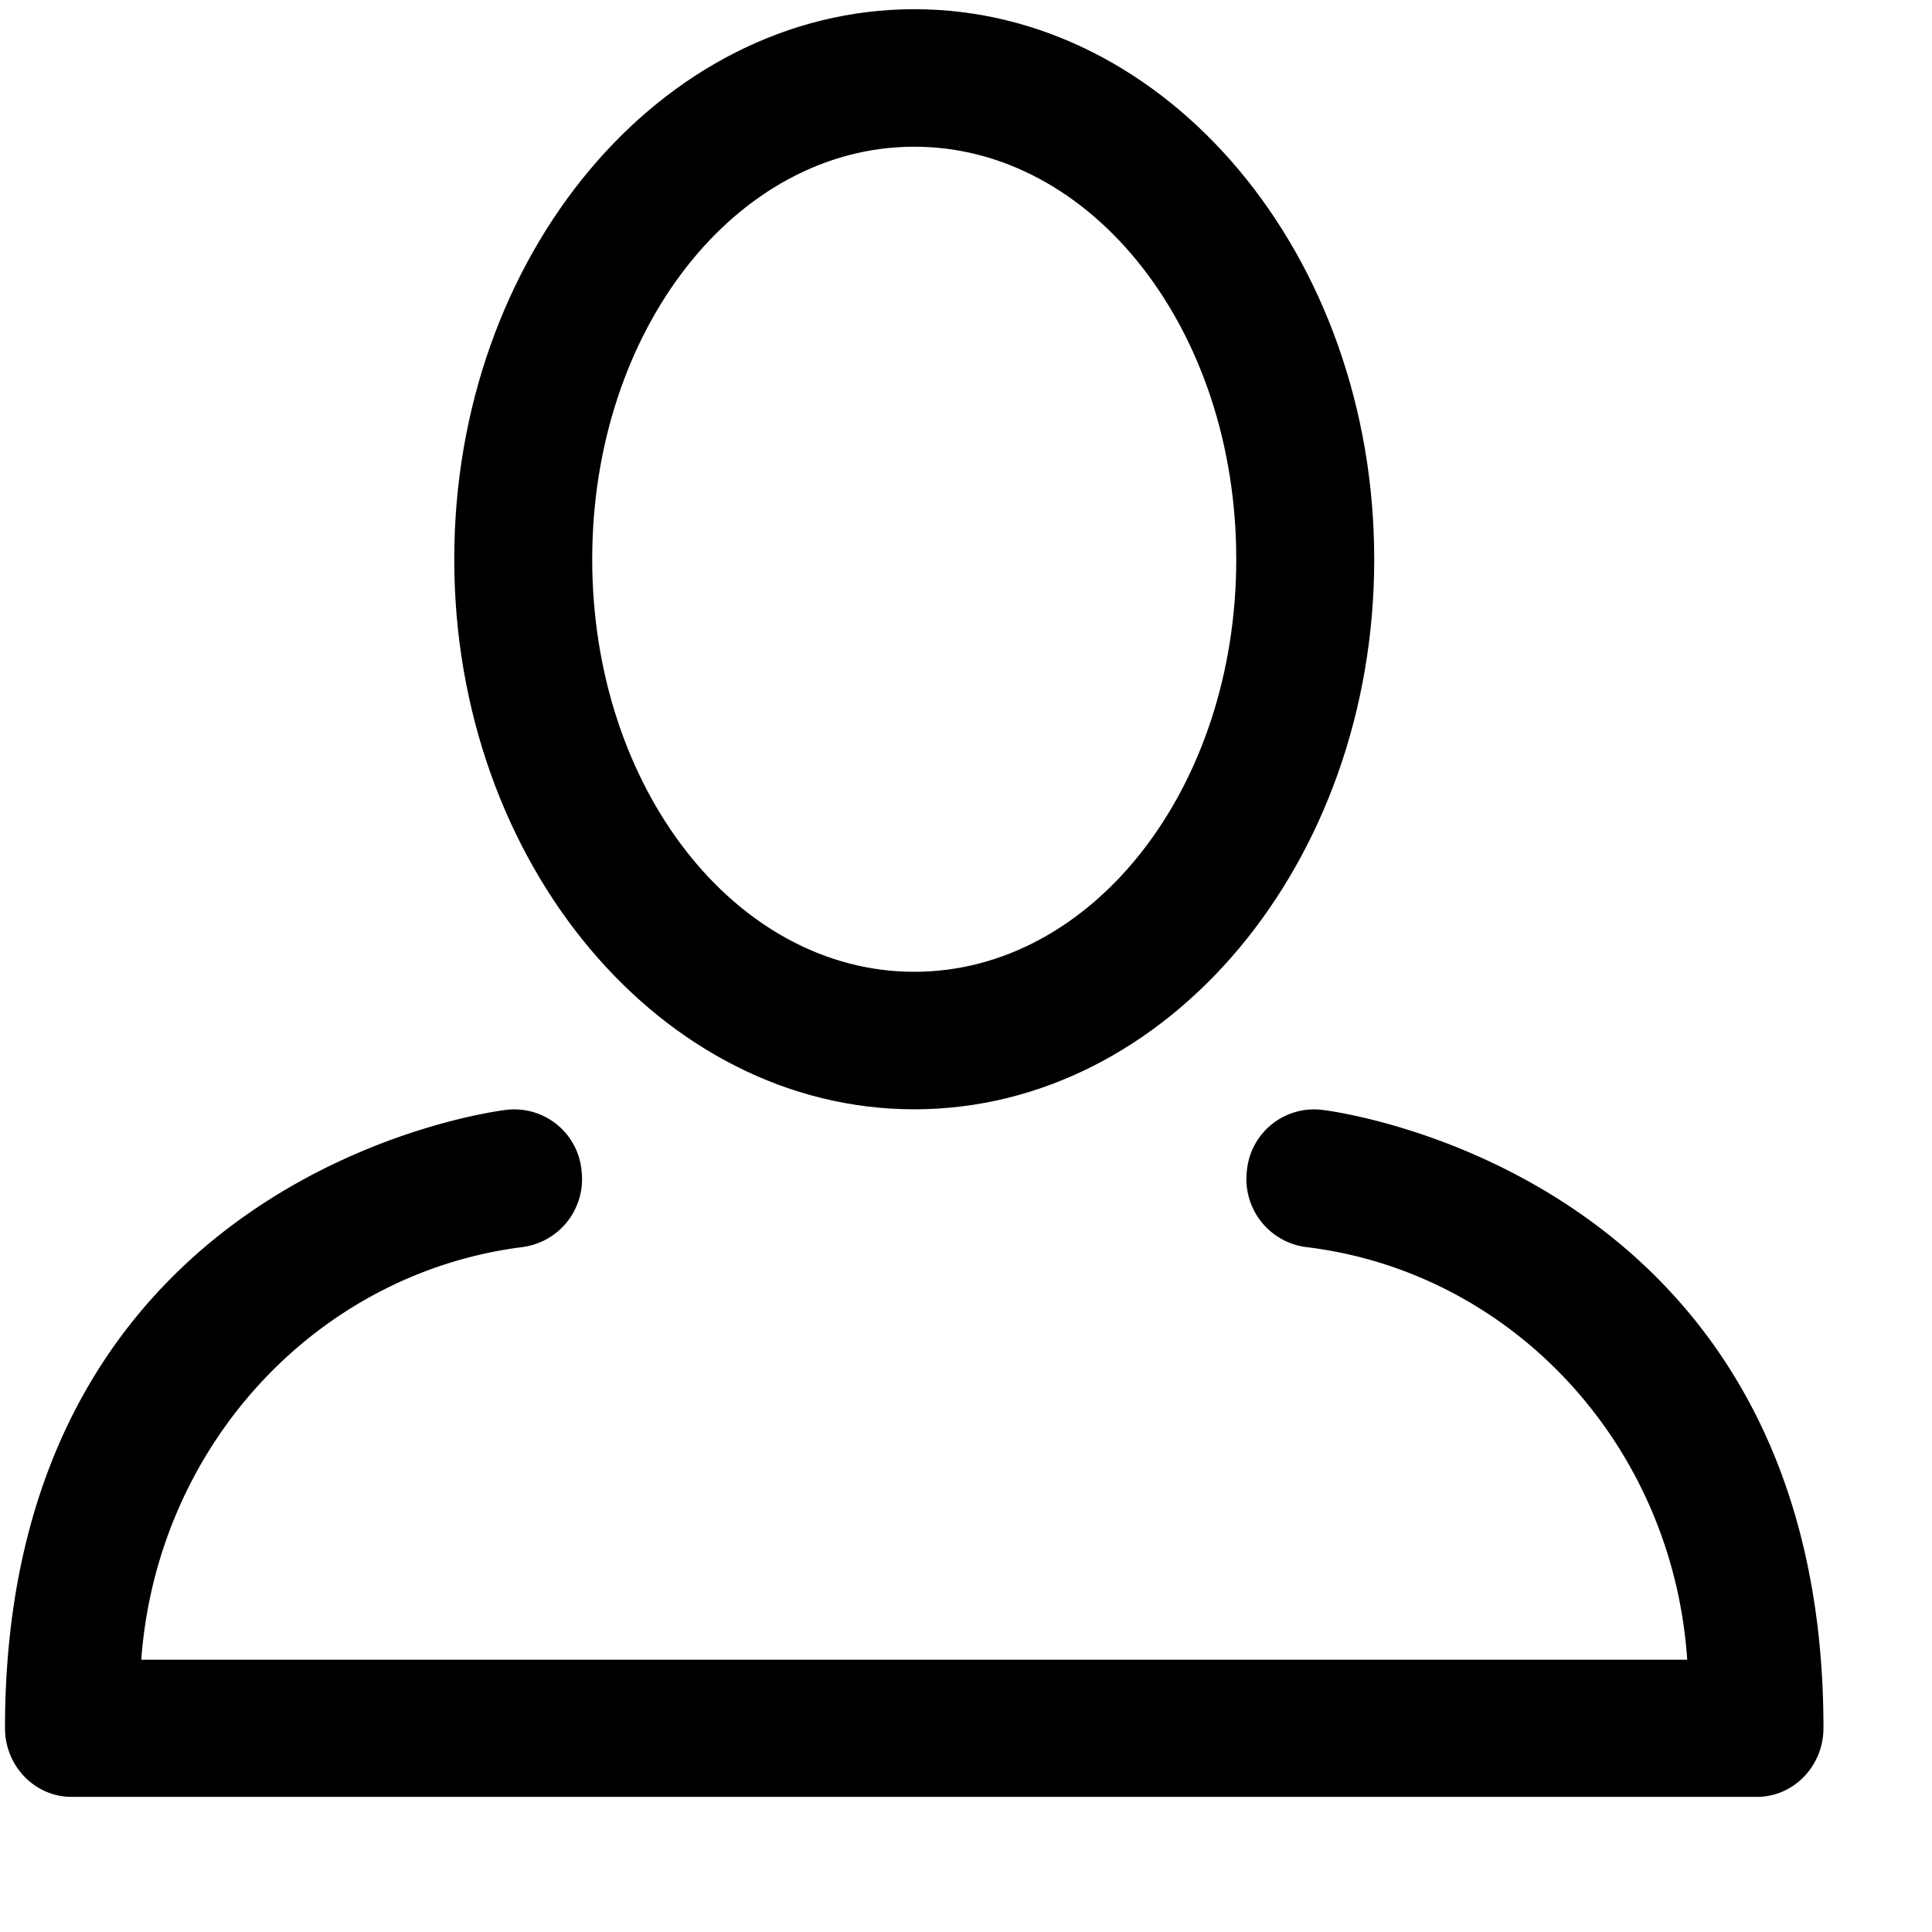 <?xml version="1.0" standalone="no"?><!DOCTYPE svg PUBLIC "-//W3C//DTD SVG 1.1//EN" "http://www.w3.org/Graphics/SVG/1.1/DTD/svg11.dtd"><svg t="1608886057221" class="icon" viewBox="0 0 1024 1024" version="1.1" xmlns="http://www.w3.org/2000/svg" p-id="4383" xmlns:xlink="http://www.w3.org/1999/xlink" width="200" height="200"><defs><style type="text/css"></style></defs><path d="M484.593 587.957c134.325 0 243.772-130.711 243.772-291.539S618.918 4.879 484.593 4.879c-134.325 0-243.832 130.711-243.832 291.539s109.688 291.539 243.832 291.539z m0-510.193c94.328 0 170.647 97.16 170.647 218.654s-76.318 218.654-170.647 218.654c-94.389 0-170.707-97.16-170.707-218.654s76.318-218.654 170.707-218.654z" fill="#000000" p-id="4384"></path><path d="M699.633 588.137a35.78 35.78 0 0 0-38.792 32.828 36.322 36.322 0 0 0 31.744 40.056c109.387 13.312 194.078 105.171 201.668 218.654H74.872c8.312-113.182 92.642-204.619 201.668-218.654a36.322 36.322 0 0 0 31.744-40.056 35.78 35.78 0 0 0-38.792-32.828c-2.59 0-266.842 31.142-266.842 327.8 0 20.119 15.842 36.442 35.298 36.442h893.289c19.396 0 35.238-16.324 35.238-36.442 0-296.659-264.252-327.8-266.842-327.8z" fill="#000000" p-id="4385"></path></svg>